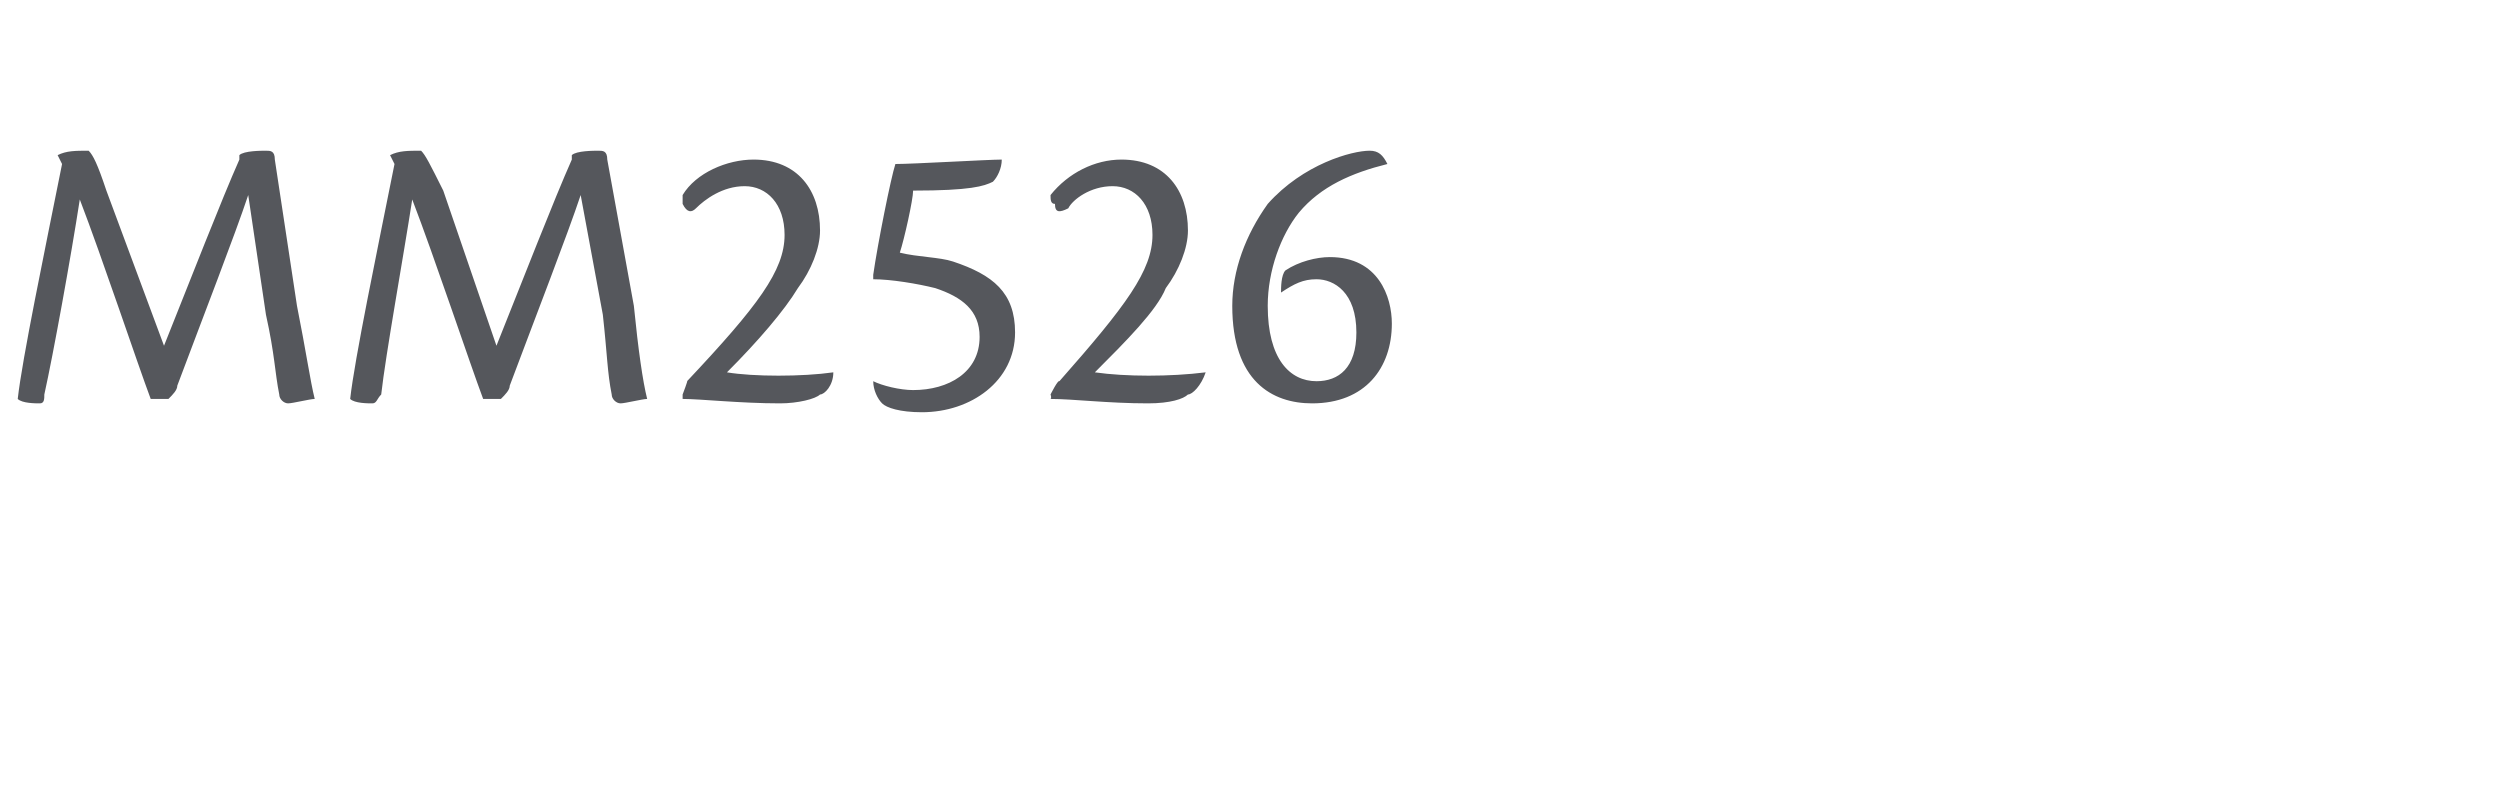 <?xml version="1.0" standalone="no"?>
<!DOCTYPE svg PUBLIC "-//W3C//DTD SVG 1.1//EN" "http://www.w3.org/Graphics/SVG/1.1/DTD/svg11.dtd">
<svg xmlns="http://www.w3.org/2000/svg" version="1.1" width="56.4px" height="18px" viewBox="0 -2 56.4 18" style="top:-2px">
  <desc>MM2526</desc>
  <defs/>
  <g id="Polygon130091">
    <path d="M 5.4 1.5 C 5.5 1.4 5.9 1.4 6 1.4 C 6.1 1.4 6.2 1.4 6.2 1.6 C 6.2 1.6 6.7 4.9 6.7 4.9 C 6.9 5.9 7 6.6 7.1 7 C 7 7 6.6 7.1 6.5 7.1 C 6.4 7.1 6.3 7 6.3 6.9 C 6.2 6.4 6.2 6 6 5.1 C 6 5.1 5.6 2.4 5.6 2.4 C 5.3 3.3 4.6 5.1 4 6.7 C 4 6.8 3.9 6.9 3.8 7 C 3.7 7 3.5 7 3.4 7 C 3.1 6.2 2.3 3.8 1.8 2.5 C 1.6 3.8 1.2 6 1 6.9 C 1 7 1 7.1 0.9 7.1 C 0.8 7.1 0.5 7.1 0.4 7 C 0.5 6.1 1 3.7 1.4 1.7 C 1.4 1.7 1.3 1.5 1.3 1.5 C 1.5 1.4 1.7 1.4 2 1.4 C 2.1 1.5 2.2 1.7 2.4 2.3 C 2.4 2.3 3.7 5.8 3.7 5.8 C 4.3 4.3 5 2.5 5.4 1.6 C 5.4 1.6 5.4 1.5 5.4 1.5 Z M 12.9 1.5 C 13 1.4 13.4 1.4 13.5 1.4 C 13.6 1.4 13.7 1.4 13.7 1.6 C 13.7 1.6 14.3 4.9 14.3 4.9 C 14.4 5.9 14.5 6.6 14.6 7 C 14.5 7 14.1 7.1 14 7.1 C 13.9 7.1 13.8 7 13.8 6.9 C 13.7 6.4 13.7 6 13.6 5.1 C 13.6 5.1 13.1 2.4 13.1 2.4 C 12.8 3.3 12.1 5.1 11.5 6.7 C 11.5 6.8 11.4 6.9 11.3 7 C 11.2 7 11 7 10.9 7 C 10.6 6.2 9.8 3.8 9.3 2.5 C 9.1 3.8 8.7 6 8.6 6.9 C 8.5 7 8.5 7.1 8.4 7.1 C 8.3 7.1 8 7.1 7.9 7 C 8 6.1 8.5 3.7 8.9 1.7 C 8.9 1.7 8.8 1.5 8.8 1.5 C 9 1.4 9.2 1.4 9.5 1.4 C 9.6 1.5 9.7 1.7 10 2.3 C 10 2.3 11.2 5.8 11.2 5.8 C 11.8 4.3 12.5 2.5 12.9 1.6 C 12.9 1.6 12.9 1.5 12.9 1.5 Z M 15.5 6.6 C 17.1 4.9 17.7 4.1 17.7 3.3 C 17.7 2.6 17.3 2.2 16.8 2.2 C 16.3 2.2 15.9 2.5 15.7 2.7 C 15.6 2.8 15.5 2.8 15.4 2.6 C 15.4 2.6 15.4 2.5 15.4 2.4 C 15.7 1.9 16.4 1.6 17 1.6 C 18 1.6 18.5 2.3 18.5 3.2 C 18.5 3.6 18.3 4.1 18 4.5 C 17.7 5 17.1 5.7 16.4 6.4 C 17 6.5 18.1 6.5 18.8 6.4 C 18.8 6.7 18.6 6.9 18.5 6.9 C 18.4 7 18 7.1 17.6 7.1 C 16.7 7.1 15.8 7 15.4 7 C 15.4 6.97 15.4 6.9 15.4 6.9 C 15.4 6.9 15.53 6.56 15.5 6.6 Z M 19.7 4.2 C 19.8 3.5 20.1 2 20.2 1.7 C 20.6 1.7 22.3 1.6 22.6 1.6 C 22.6 1.6 22.6 1.6 22.6 1.6 C 22.6 1.8 22.5 2 22.4 2.1 C 22.2 2.2 21.9 2.3 20.6 2.3 C 20.6 2.5 20.4 3.4 20.3 3.7 C 20.7 3.8 21.2 3.8 21.5 3.9 C 22.4 4.2 22.9 4.6 22.9 5.5 C 22.9 6.6 21.9 7.3 20.8 7.3 C 20.3 7.3 20 7.2 19.9 7.1 C 19.8 7 19.7 6.8 19.7 6.6 C 19.7 6.6 19.7 6.6 19.7 6.6 C 19.9 6.7 20.3 6.8 20.6 6.8 C 21.4 6.8 22.1 6.4 22.1 5.6 C 22.1 5 21.7 4.7 21.1 4.5 C 20.7 4.4 20.1 4.3 19.7 4.3 C 19.7 4.3 19.7 4.2 19.7 4.2 Z M 23.9 6.6 C 25.4 4.9 26 4.1 26 3.3 C 26 2.6 25.6 2.2 25.1 2.2 C 24.6 2.2 24.2 2.5 24.1 2.7 C 23.9 2.8 23.8 2.8 23.8 2.6 C 23.7 2.6 23.7 2.5 23.7 2.4 C 24.1 1.9 24.7 1.6 25.3 1.6 C 26.3 1.6 26.8 2.3 26.8 3.2 C 26.8 3.6 26.6 4.1 26.3 4.5 C 26.1 5 25.4 5.7 24.7 6.4 C 25.4 6.5 26.4 6.5 27.2 6.4 C 27.1 6.7 26.9 6.9 26.8 6.9 C 26.7 7 26.4 7.1 25.9 7.1 C 25 7.1 24.2 7 23.7 7 C 23.73 6.97 23.7 6.9 23.7 6.9 C 23.7 6.9 23.87 6.56 23.9 6.6 Z M 31.3 1.7 C 30.5 1.9 29.8 2.2 29.3 2.8 C 28.9 3.3 28.6 4.1 28.6 4.9 C 28.6 6.1 29.1 6.6 29.7 6.6 C 30.2 6.6 30.6 6.3 30.6 5.5 C 30.6 4.6 30.1 4.3 29.7 4.3 C 29.4 4.3 29.2 4.4 28.9 4.6 C 28.9 4.5 28.9 4.2 29 4.1 C 29.3 3.9 29.7 3.8 30 3.8 C 31.1 3.8 31.4 4.7 31.4 5.3 C 31.4 6.3 30.8 7.1 29.6 7.1 C 28.7 7.1 27.8 6.6 27.8 4.9 C 27.8 4.1 28.1 3.3 28.6 2.6 C 29.4 1.7 30.5 1.4 30.9 1.4 C 31.1 1.4 31.2 1.5 31.3 1.7 C 31.3 1.7 31.3 1.7 31.3 1.7 Z " stroke="none" fill="#55575c"/>
  </g>
</svg>